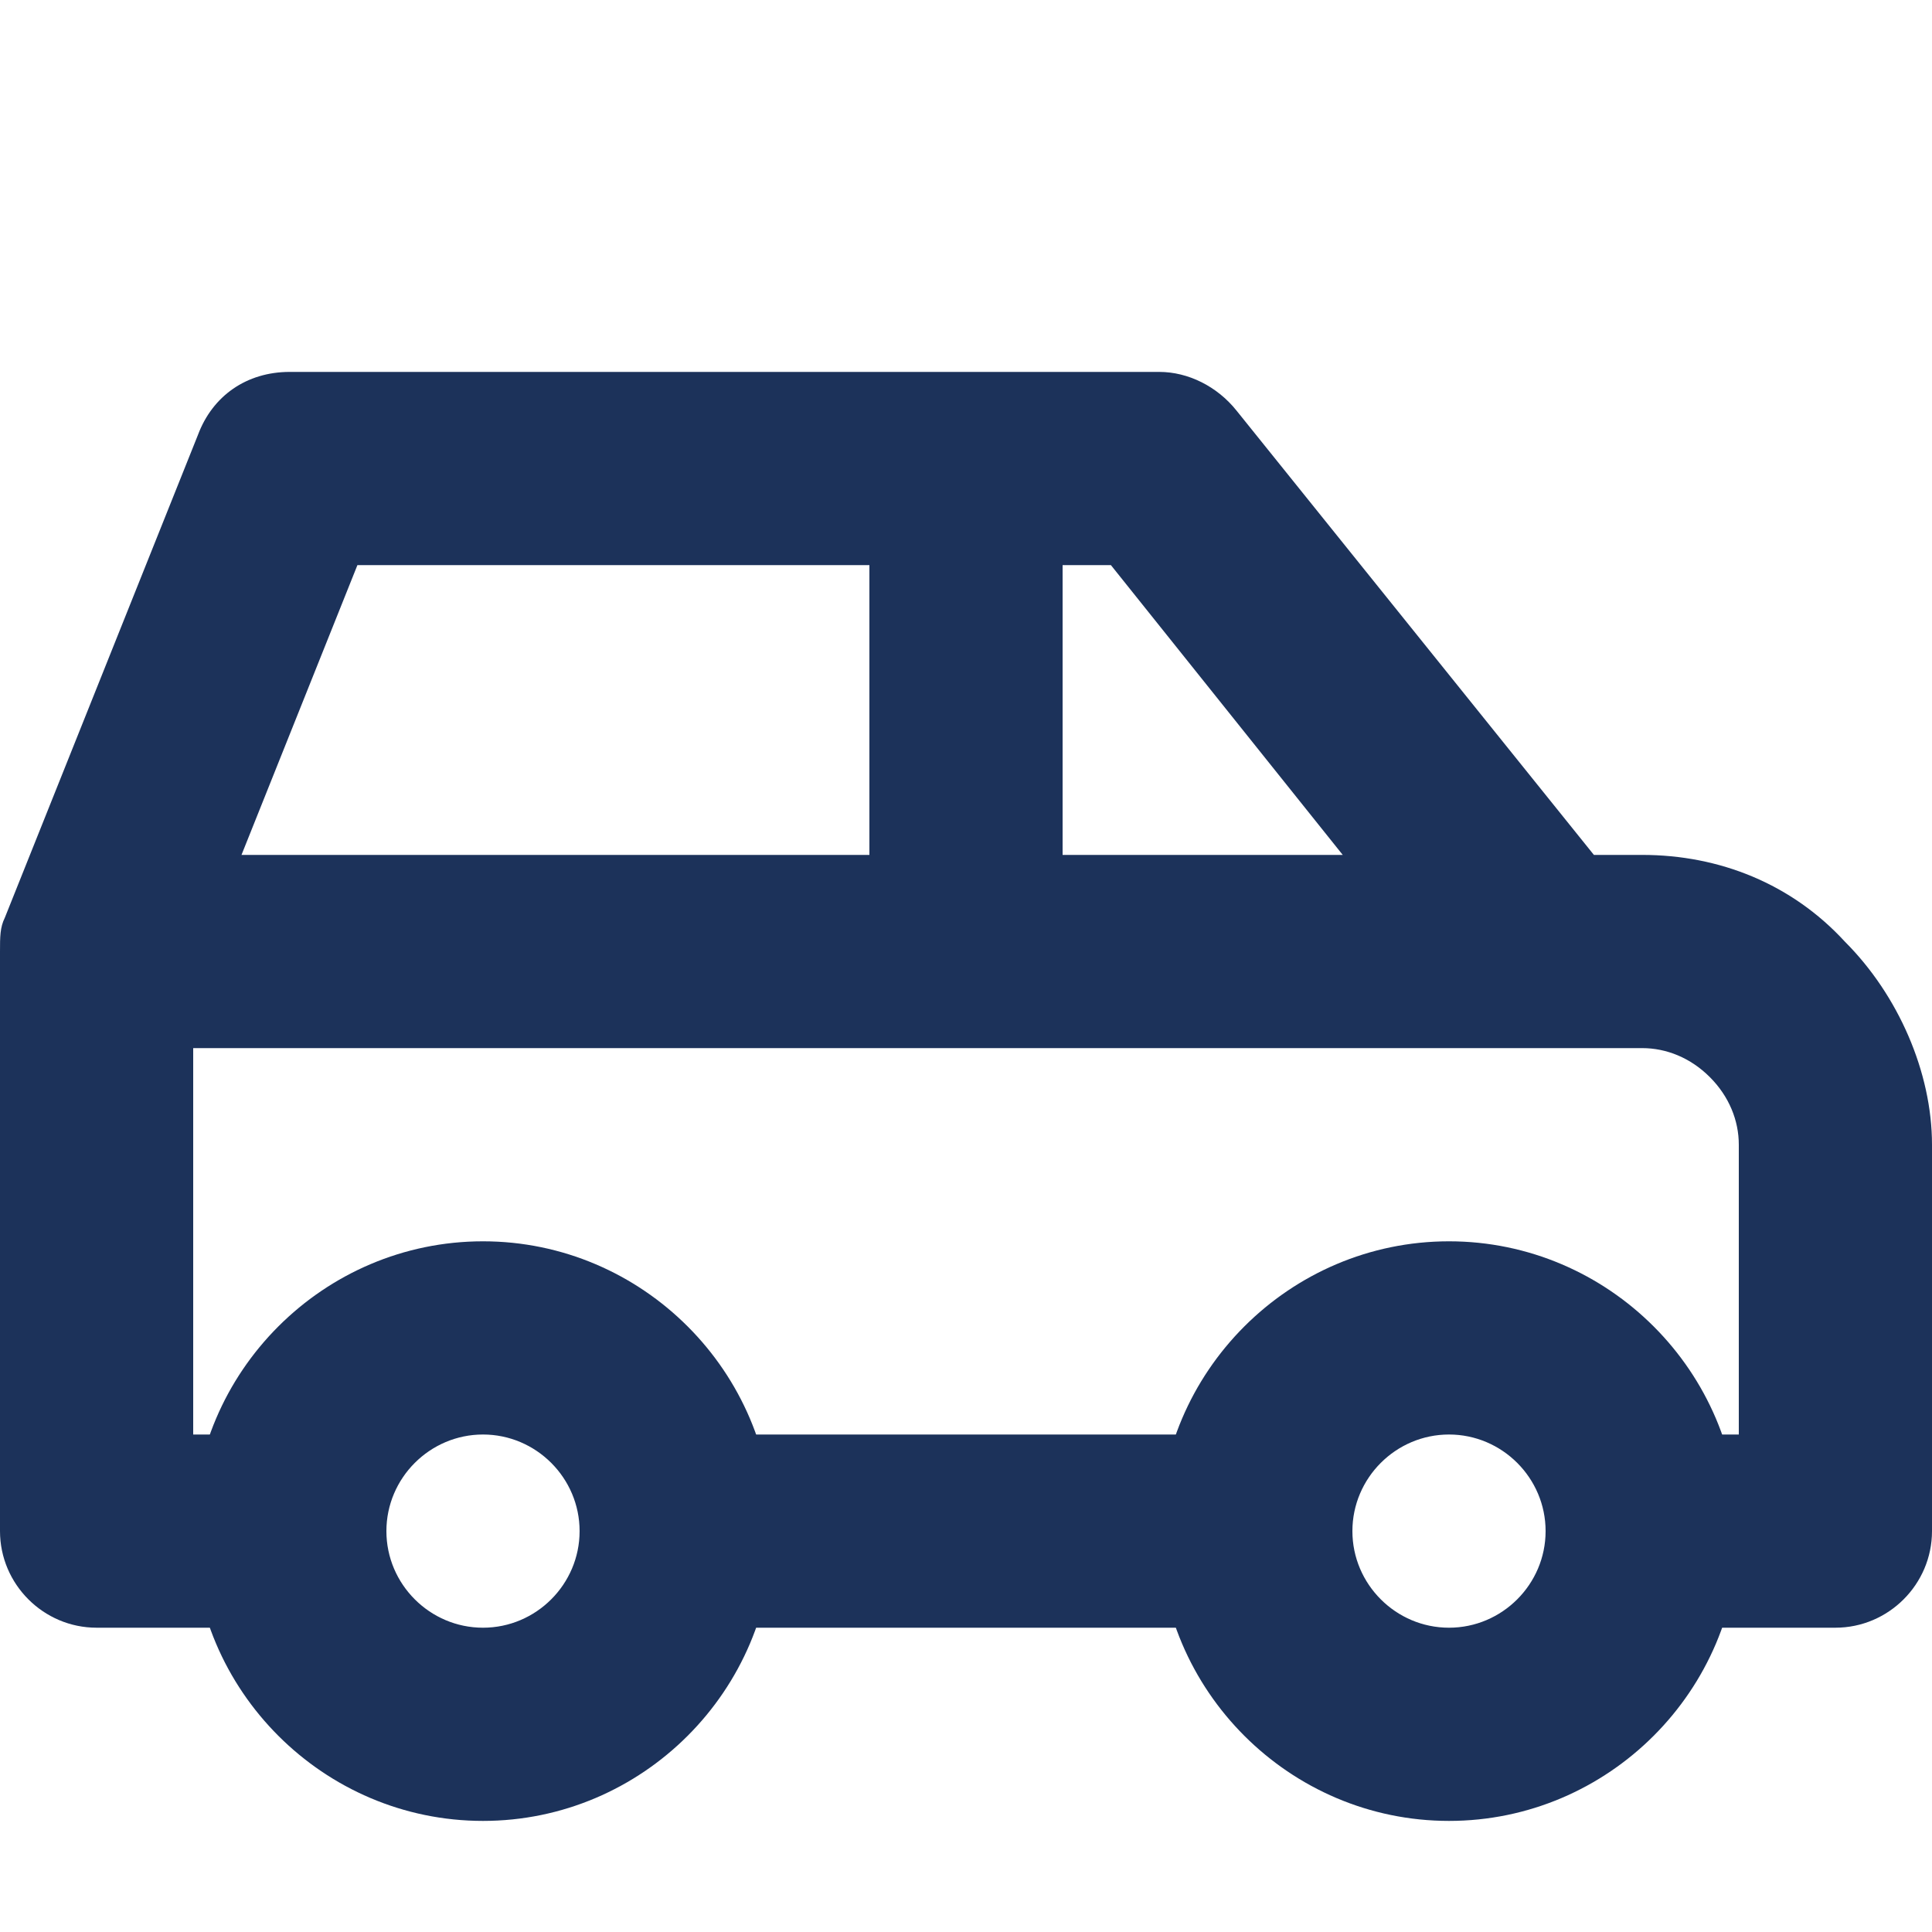 <?xml version="1.0" encoding="utf-8"?>
<!-- Generator: Adobe Illustrator 28.2.0, SVG Export Plug-In . SVG Version: 6.00 Build 0)  -->
<svg version="1.0" id="Livello_1" xmlns="http://www.w3.org/2000/svg" xmlns:xlink="http://www.w3.org/1999/xlink" x="0px" y="0px"
	 width="40px" height="40px" viewBox="0 0 40 40" style="enable-background:new 0 0 40 40;" xml:space="preserve">
<style type="text/css">
	.st0{fill-rule:evenodd;clip-rule:evenodd;fill:#1C325A;}
</style>
<path class="st0" d="M10,29.7c-1.1,0-2,0.9-2,2c0,1.1,0.9,2,2,2s2-0.9,2-2C12,30.6,11.1,29.7,10,29.7z M4,31.7c0-3.3,2.7-6,6-6
	s6,2.7,6,6s-2.7,6-6,6S4,35,4,31.7z"/>
<path class="st0" d="M30,29.7c-1.1,0-2,0.9-2,2c0,1.1,0.9,2,2,2s2-0.9,2-2C32,30.6,31.1,29.7,30,29.7z M24,31.7c0-3.3,2.7-6,6-6
	s6,2.7,6,6s-2.7,6-6,6S24,35,24,31.7z"/>
<path class="st0" d="M4.1,9c0.3-0.8,1-1.3,1.9-1.3h18c0.6,0,1.2,0.3,1.6,0.8l7.4,9.2h1c1.6,0,3.1,0.6,4.2,1.8
	c1.1,1.1,1.8,2.7,1.8,4.2v8c0,1.1-0.9,2-2,2h-4c-1.1,0-2-0.9-2-2c0-1.1,0.9-2,2-2h2v-6c0-0.5-0.2-1-0.6-1.4s-0.9-0.6-1.4-0.6H4v8h2
	c1.1,0,2,0.9,2,2c0,1.1-0.9,2-2,2H2c-1.1,0-2-0.9-2-2v-12c0-0.3,0-0.5,0.1-0.7L4.1,9z M5,17.7h13v-6H7.4L5,17.7z M22,11.7v6h5.8
	l-4.8-6H22z M12,31.7c0-1.1,0.9-2,2-2h12c1.1,0,2,0.9,2,2c0,1.1-0.9,2-2,2H14C12.9,33.7,12,32.8,12,31.7z"/>
</svg>
